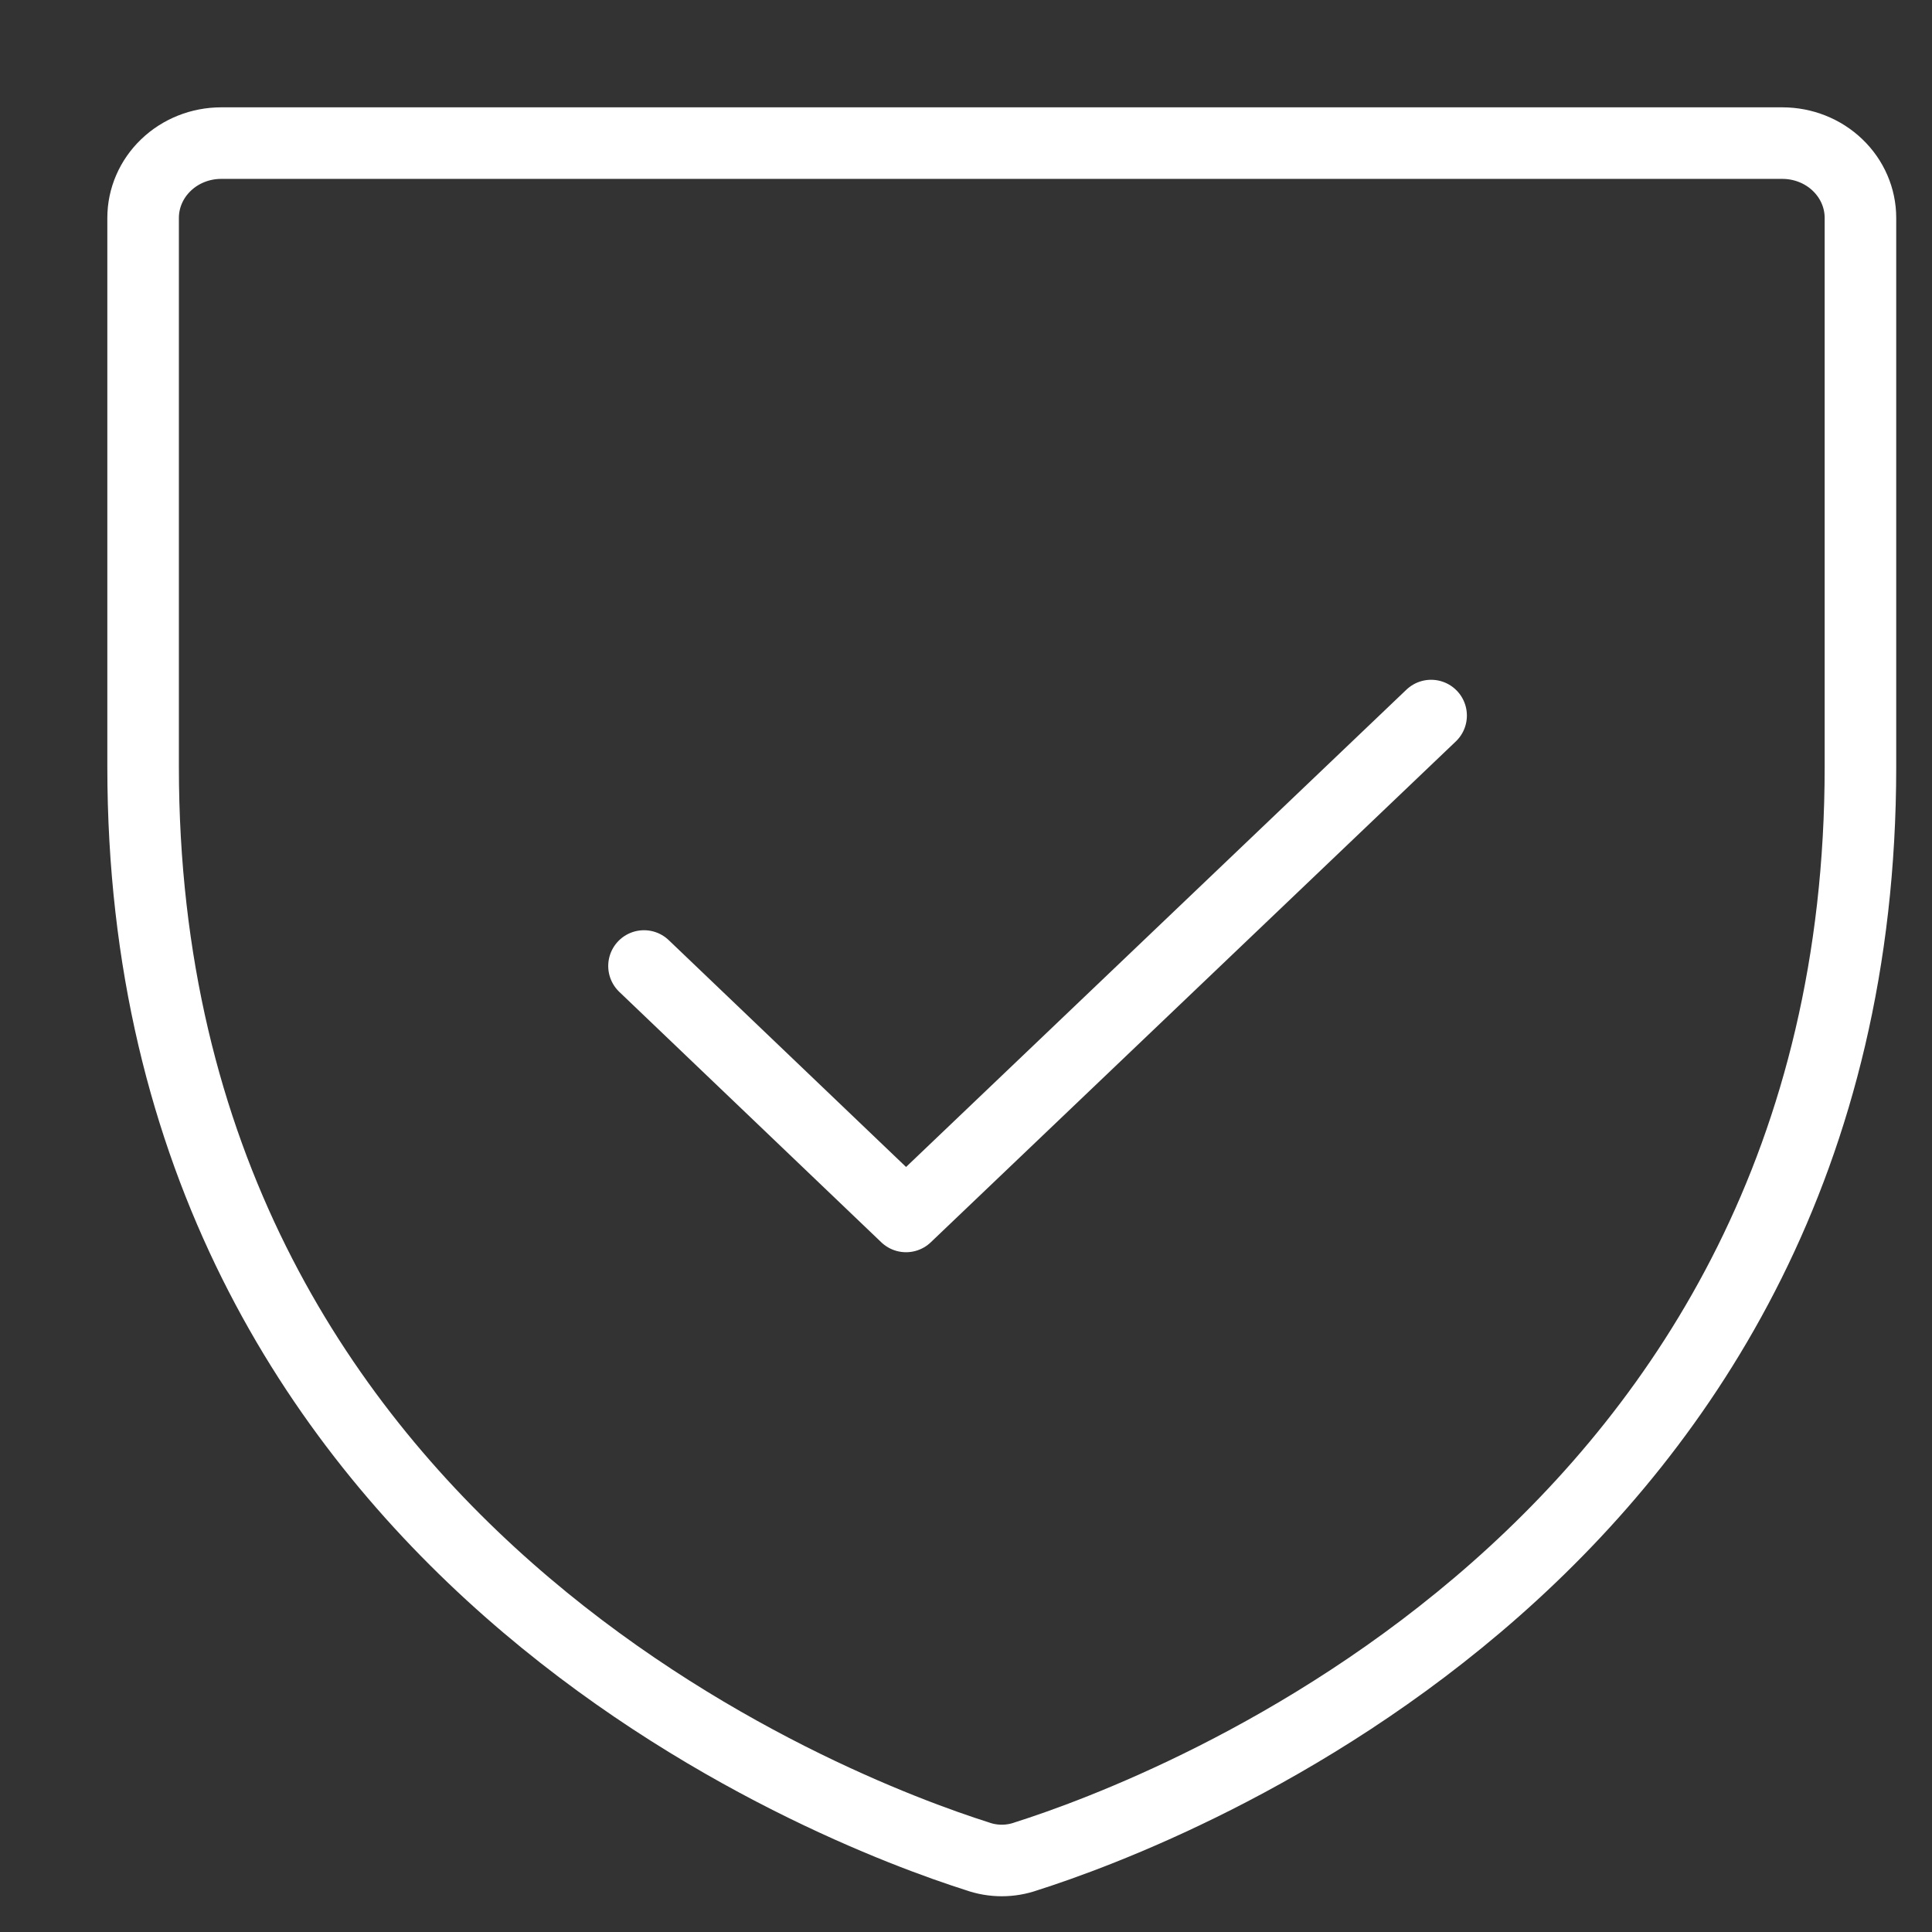 <svg width="27" height="27" viewBox="0 0 27 27" fill="none" xmlns="http://www.w3.org/2000/svg">
<rect x="0" y="0" width="27" height="27" fill="#333333" stroke="none"/>
<path d="M2 10.717V3.045C2 2.768 2.115 2.502 2.32 2.306C2.524 2.11 2.802 2 3.091 2H24.909C25.198 2 25.476 2.11 25.68 2.306C25.885 2.502 26 2.768 26 3.045V10.717C26 21.694 16.277 25.327 14.341 25.942C14.121 26.02 13.879 26.02 13.659 25.942C11.723 25.327 2 21.694 2 10.717Z" stroke="white" stroke-linecap="round" stroke-linejoin="round"/>
<path d="M20 10L12.662 17L9 13.5" stroke="white" stroke-linecap="round" stroke-linejoin="round"/>
</svg>
